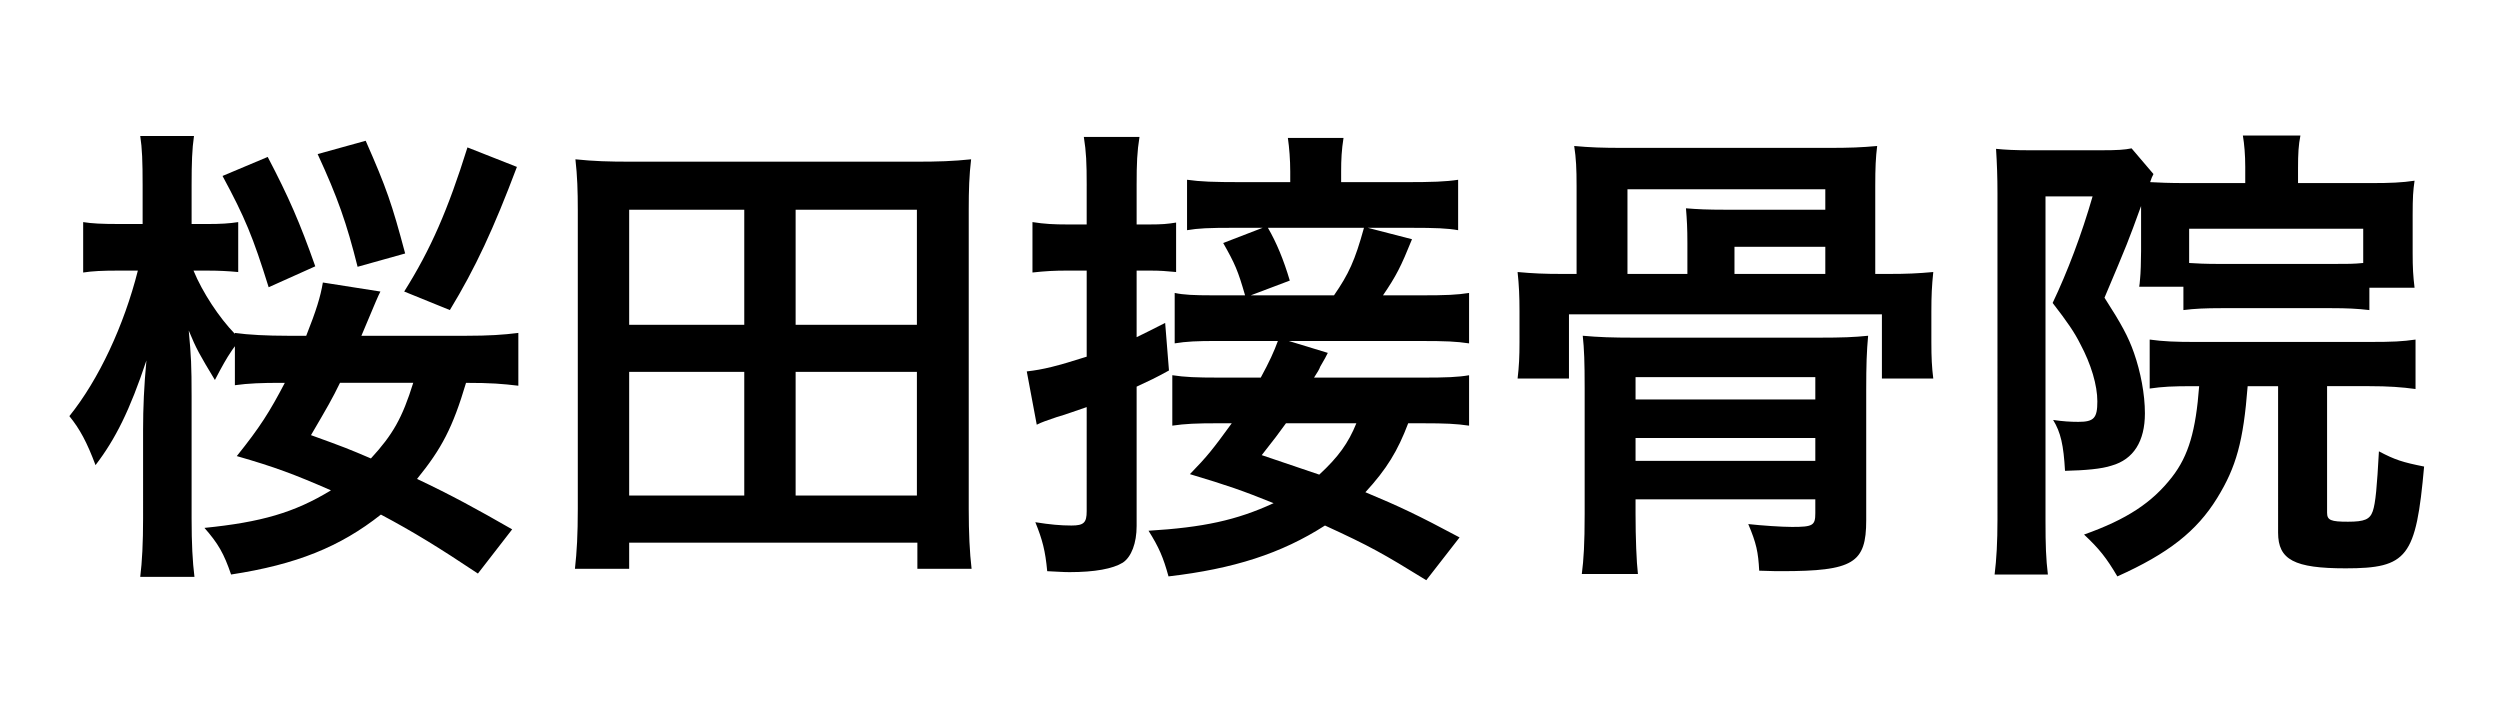 <?xml version="1.0" encoding="utf-8"?>
<!-- Generator: Adobe Illustrator 16.0.0, SVG Export Plug-In . SVG Version: 6.00 Build 0)  -->
<!DOCTYPE svg PUBLIC "-//W3C//DTD SVG 1.1//EN" "http://www.w3.org/Graphics/SVG/1.1/DTD/svg11.dtd">
<svg version="1.1" id="レイヤー_1" xmlns="http://www.w3.org/2000/svg" xmlns:xlink="http://www.w3.org/1999/xlink" x="0px"
	 y="0px" width="300px" height="85px" viewBox="0 0 300 85" enable-background="new 0 0 300 85" xml:space="preserve">
<g>
	<defs>
		<rect id="SVGID_1_" x="-64.301" y="-257.114" width="428.602" height="601.229"/>
	</defs>
	<clipPath id="SVGID_2_">
		<use xlink:href="#SVGID_1_"  overflow="visible"/>
	</clipPath>
	<path clip-path="url(#SVGID_2_)" d="M57.35,68.826c-4.623-3.082-7.762-5.021-11.642-7.076c-4.909,3.881-10.16,5.992-17.978,7.191
		c-0.856-2.512-1.542-3.71-3.196-5.594c6.791-0.684,10.786-1.826,15.181-4.508c-4.451-1.941-6.734-2.797-11.3-4.109
		c2.796-3.482,3.938-5.308,5.764-8.79h-0.456c-2.284,0-3.938,0.058-5.537,0.285v-4.679c-0.228,0.286-0.399,0.571-0.514,0.742
		c-0.399,0.571-1.027,1.655-1.883,3.311c-1.826-3.025-2.226-3.71-3.14-5.936c0.286,3.082,0.343,4.166,0.343,7.933v14.61
		c0,3.025,0.114,5.194,0.343,7.021h-6.507c0.228-1.826,0.342-4.109,0.342-7.021V51.592c0-2.684,0.114-5.252,0.4-8.333
		c-1.998,5.993-3.709,9.417-6.107,12.556c-1.027-2.739-1.883-4.338-3.139-5.879c3.539-4.395,6.563-10.9,8.219-17.463H14.09
		c-1.77,0-3.025,0.057-4.11,0.229v-6.05c1.027,0.171,2.283,0.228,4.224,0.228h2.911v-4.622c0-2.911-0.058-4.452-0.286-5.936h6.449
		c-0.228,1.542-0.285,3.254-0.285,5.879v4.679h1.997c1.428,0,2.512-0.057,3.596-0.228v5.993c-1.199-0.114-2.34-0.171-3.539-0.171
		h-1.826c1.084,2.625,3.081,5.649,4.965,7.59v-0.114c1.598,0.228,3.881,0.342,6.335,0.342h2.226c1.198-3.025,1.712-4.68,1.997-6.392
		l6.906,1.084c-0.342,0.685-0.342,0.685-2.283,5.308h12.556c2.74,0,4.452-0.114,6.278-0.342v6.335
		c-1.941-0.229-3.253-0.343-6.278-0.343c-1.598,5.365-2.91,7.876-5.878,11.528c4.11,1.941,7.134,3.596,11.415,6.051L57.35,68.826z
		 M32.239,34.469c-1.883-6.049-2.854-8.389-5.536-13.354l5.422-2.283c2.511,4.793,3.88,7.933,5.707,13.126L32.239,34.469z
		 M40.799,45.94c-0.913,1.884-1.541,2.968-3.481,6.278c4.109,1.483,4.509,1.654,7.191,2.796c2.625-2.853,3.767-4.851,5.079-9.074
		H40.799z M42.911,32.015c-1.313-5.25-2.397-8.333-4.794-13.525l5.765-1.599c2.511,5.708,3.139,7.534,4.737,13.526L42.911,32.015z
		 M48.504,34.983c3.197-5.079,5.251-9.816,7.591-17.293l5.935,2.34c-2.796,7.419-4.965,12.099-8.047,17.179L48.504,34.983z"/>
	<path clip-path="url(#SVGID_2_)" d="M110.085,68.256v-3.139H75.5v3.139h-6.507c0.229-2.055,0.343-4.109,0.343-7.191V25.223
		c0-2.282-0.057-4.109-0.286-6.106c2.169,0.228,3.995,0.285,6.621,0.285h34.3c2.568,0,4.395-0.057,6.563-0.285
		c-0.229,1.94-0.286,3.653-0.286,6.049v35.898c0,2.91,0.114,5.25,0.342,7.191H110.085z M75.5,38.978h13.812V25.167H75.5V38.978z
		 M75.5,59.467h13.812V44.628H75.5V59.467z M95.475,38.978h14.553V25.167H95.475V38.978z M95.475,59.467h14.553V44.628H95.475
		V59.467z"/>
	<path clip-path="url(#SVGID_2_)" d="M130.404,22.256c0-2.74-0.057-3.996-0.343-5.822h6.678c-0.285,1.77-0.343,3.14-0.343,5.765
		v4.736h1.541c1.484,0,2.169-0.057,3.196-0.228v5.936c-1.198-0.114-1.883-0.171-3.139-0.171h-1.598v7.99
		c1.028-0.514,1.656-0.799,3.424-1.712l0.457,5.707c-1.655,0.914-2.283,1.199-3.881,1.94v16.722c0,2.055-0.628,3.709-1.655,4.395
		c-1.198,0.742-3.368,1.142-6.393,1.142c-0.798,0-1.369-0.058-2.682-0.114c-0.228-2.453-0.571-3.767-1.426-5.877
		c1.77,0.283,3.024,0.398,4.337,0.398c1.483,0,1.826-0.342,1.826-1.713V48.852c-1.199,0.4-2.568,0.912-3.596,1.198
		c-1.313,0.457-1.712,0.571-2.397,0.914l-1.198-6.394c1.997-0.228,3.595-0.627,7.191-1.769v-10.33h-2.34
		c-1.484,0-2.625,0.057-4.167,0.229v-6.05c1.427,0.228,2.568,0.285,4.223,0.285h2.283V22.256z M171.153,69.625
		c-5.193-3.195-6.678-4.052-12.156-6.563c-5.25,3.367-10.957,5.193-18.776,6.106c-0.628-2.283-1.142-3.481-2.397-5.479
		c6.563-0.399,10.558-1.255,15.009-3.309c-3.823-1.541-5.479-2.112-10.044-3.482c2.111-2.168,2.739-2.968,5.022-6.106h-1.655
		c-2.568,0-3.938,0.058-5.479,0.285v-6.05c1.484,0.229,2.91,0.285,5.536,0.285h5.079c1.027-1.883,1.599-3.139,2.055-4.394h-7.476
		c-2.169,0-3.539,0.057-4.908,0.286v-6.05c1.085,0.229,2.283,0.286,4.565,0.286h3.881c-0.856-2.967-1.199-3.767-2.625-6.278
		l4.736-1.826h-3.31c-3.253,0-4.395,0.057-5.764,0.286v-6.05c1.598,0.228,3.195,0.285,6.448,0.285h5.936v-1.255
		c0-1.427-0.113-2.854-0.285-4.053h6.678c-0.229,1.428-0.285,2.626-0.285,3.996v1.313h7.646c3.311,0,4.909-0.057,6.393-0.285v6.05
		c-1.313-0.229-2.625-0.286-5.764-0.286h-5.08l5.309,1.37c-1.313,3.253-1.885,4.394-3.482,6.734h4.509
		c3.139,0,4.338-0.057,5.821-0.286v6.05c-1.541-0.229-2.74-0.286-5.821-0.286h-15.81l4.68,1.427c-0.285,0.57-0.285,0.57-0.912,1.654
		c-0.115,0.343-0.343,0.686-0.742,1.313h13.012c2.854,0,4.281-0.057,5.594-0.285v6.05c-1.541-0.228-2.854-0.285-5.535-0.285h-1.771
		c-1.255,3.31-2.567,5.479-5.136,8.274c4.109,1.713,6.277,2.74,11.3,5.422L171.153,69.625z M160.082,35.439
		c1.769-2.568,2.511-4.166,3.595-8.104h-11.527c1.026,1.769,1.883,3.824,2.625,6.335l-4.68,1.769H160.082z M154.317,50.792
		c-0.914,1.256-1.37,1.884-2.91,3.824c4.736,1.599,4.736,1.599,6.904,2.339c2.283-2.111,3.481-3.766,4.453-6.163H154.317z"/>
	<path clip-path="url(#SVGID_2_)" d="M226.684,32.872c2.112,0,3.425-0.057,5.309-0.229c-0.172,1.655-0.229,2.854-0.229,4.737v3.652
		c0,1.883,0.057,3.025,0.229,4.396h-6.164v-7.705h-37.553v7.705h-6.165c0.172-1.484,0.229-2.569,0.229-4.396V37.38
		c0-1.826-0.057-3.139-0.229-4.737c1.884,0.172,3.196,0.229,5.308,0.229h1.771V22.313c0-2.055-0.058-3.31-0.286-4.794
		c1.884,0.172,3.311,0.228,5.994,0.228h24.426c2.682,0,4.051-0.056,5.936-0.228c-0.172,1.37-0.229,2.625-0.229,4.794v10.559H226.684
		z M196.266,61.693c0,2.796,0.113,5.764,0.285,7.189h-6.734c0.227-1.769,0.342-3.652,0.342-7.189V46.568
		c0-3.139-0.057-4.679-0.229-6.278c1.884,0.171,3.539,0.229,6.164,0.229h22.145c2.854,0,4.279-0.058,5.936-0.229
		c-0.172,1.883-0.229,3.481-0.229,6.506v15.638c0,5.136-1.541,6.106-10.16,6.106c-0.342,0-1.197,0-2.682-0.057
		c-0.113-2.227-0.342-3.311-1.313-5.594c1.541,0.172,3.994,0.343,5.25,0.343c2.512,0,2.797-0.171,2.797-1.655v-1.654h-21.572V61.693
		z M202.487,29.162c0-1.769-0.057-2.797-0.172-4.166c1.369,0.113,2.512,0.17,4.794,0.17h11.928v-2.454h-23.741v10.159h7.191V29.162z
		 M217.838,45.256h-21.572v2.682h21.572V45.256z M217.838,52.561h-21.572v2.74h21.572V52.561z M219.037,29.619h-10.9v3.253h10.9
		V29.619z"/>
	<path clip-path="url(#SVGID_2_)" d="M256.934,24.71c-1.599,4.395-1.599,4.395-4.395,11.014c2.054,3.196,2.854,4.68,3.537,6.621
		c0.801,2.283,1.313,4.965,1.313,7.249c0,3.367-1.369,5.535-3.994,6.277c-1.199,0.4-3.139,0.57-5.593,0.629
		c-0.171-3.083-0.515-4.625-1.427-6.107c1.141,0.17,2.111,0.229,3.024,0.229c1.884,0,2.283-0.457,2.283-2.455
		c0-1.939-0.742-4.451-2.055-6.905c-0.685-1.37-1.541-2.626-3.31-4.909c1.769-3.71,3.48-8.218,4.793-12.784h-5.65v38.922
		c0,2.968,0.058,4.566,0.286,6.448h-6.393c0.229-1.825,0.343-3.938,0.343-6.563V23.169c0-1.883-0.057-3.539-0.171-5.308
		c1.084,0.114,2.34,0.171,3.995,0.171h8.617c1.998,0,2.797-0.057,3.652-0.229l2.627,3.083c-0.172,0.342-0.229,0.457-0.4,0.97
		c1.084,0.057,2.226,0.114,4.166,0.114h7.248v-1.94c0-1.484-0.114-2.739-0.286-3.767h6.907c-0.229,1.142-0.287,2.168-0.287,3.938
		v1.769h8.904c2.111,0,3.596-0.057,5.079-0.285c-0.171,1.199-0.228,1.997-0.228,4.109v4.565c0,1.827,0.057,2.74,0.228,4.167h-5.421
		v2.683c-1.428-0.171-2.74-0.229-4.51-0.229h-13.298c-1.825,0-3.196,0.058-4.509,0.229v-2.797h-5.307
		c0.057-0.342,0.057-0.342,0.114-1.027c0.058-0.457,0.114-2.112,0.114-3.253v-4.281V24.71z M263.325,46.34
		c-2.738,0-3.766,0.059-5.363,0.285v-5.877c1.598,0.228,3.195,0.285,5.363,0.285h21.004c2.854,0,3.938-0.057,5.535-0.285v5.934
		c-1.654-0.227-3.253-0.342-5.535-0.342h-5.08v15.182c0,0.913,0.457,1.084,2.512,1.084c1.996,0,2.625-0.285,2.968-1.256
		c0.342-0.969,0.513-3.023,0.741-7.189c1.94,1.027,2.854,1.313,5.422,1.825c-0.97,10.9-1.998,12.214-9.417,12.214
		c-6.163,0-8.104-1.027-8.104-4.281V46.34h-3.652c-0.514,6.621-1.369,9.702-3.652,13.412c-2.453,3.995-5.879,6.678-11.984,9.416
		c-1.313-2.225-2.169-3.309-3.996-5.021c5.137-1.826,8.162-3.824,10.559-6.905c1.998-2.568,2.854-5.593,3.253-10.901H263.325z
		 M283.586,27.449h-20.889v4.109c0.914,0.057,1.826,0.115,3.823,0.115h13.298c1.998,0,2.625,0,3.768-0.115V27.449z"/>
</g>
</svg>
